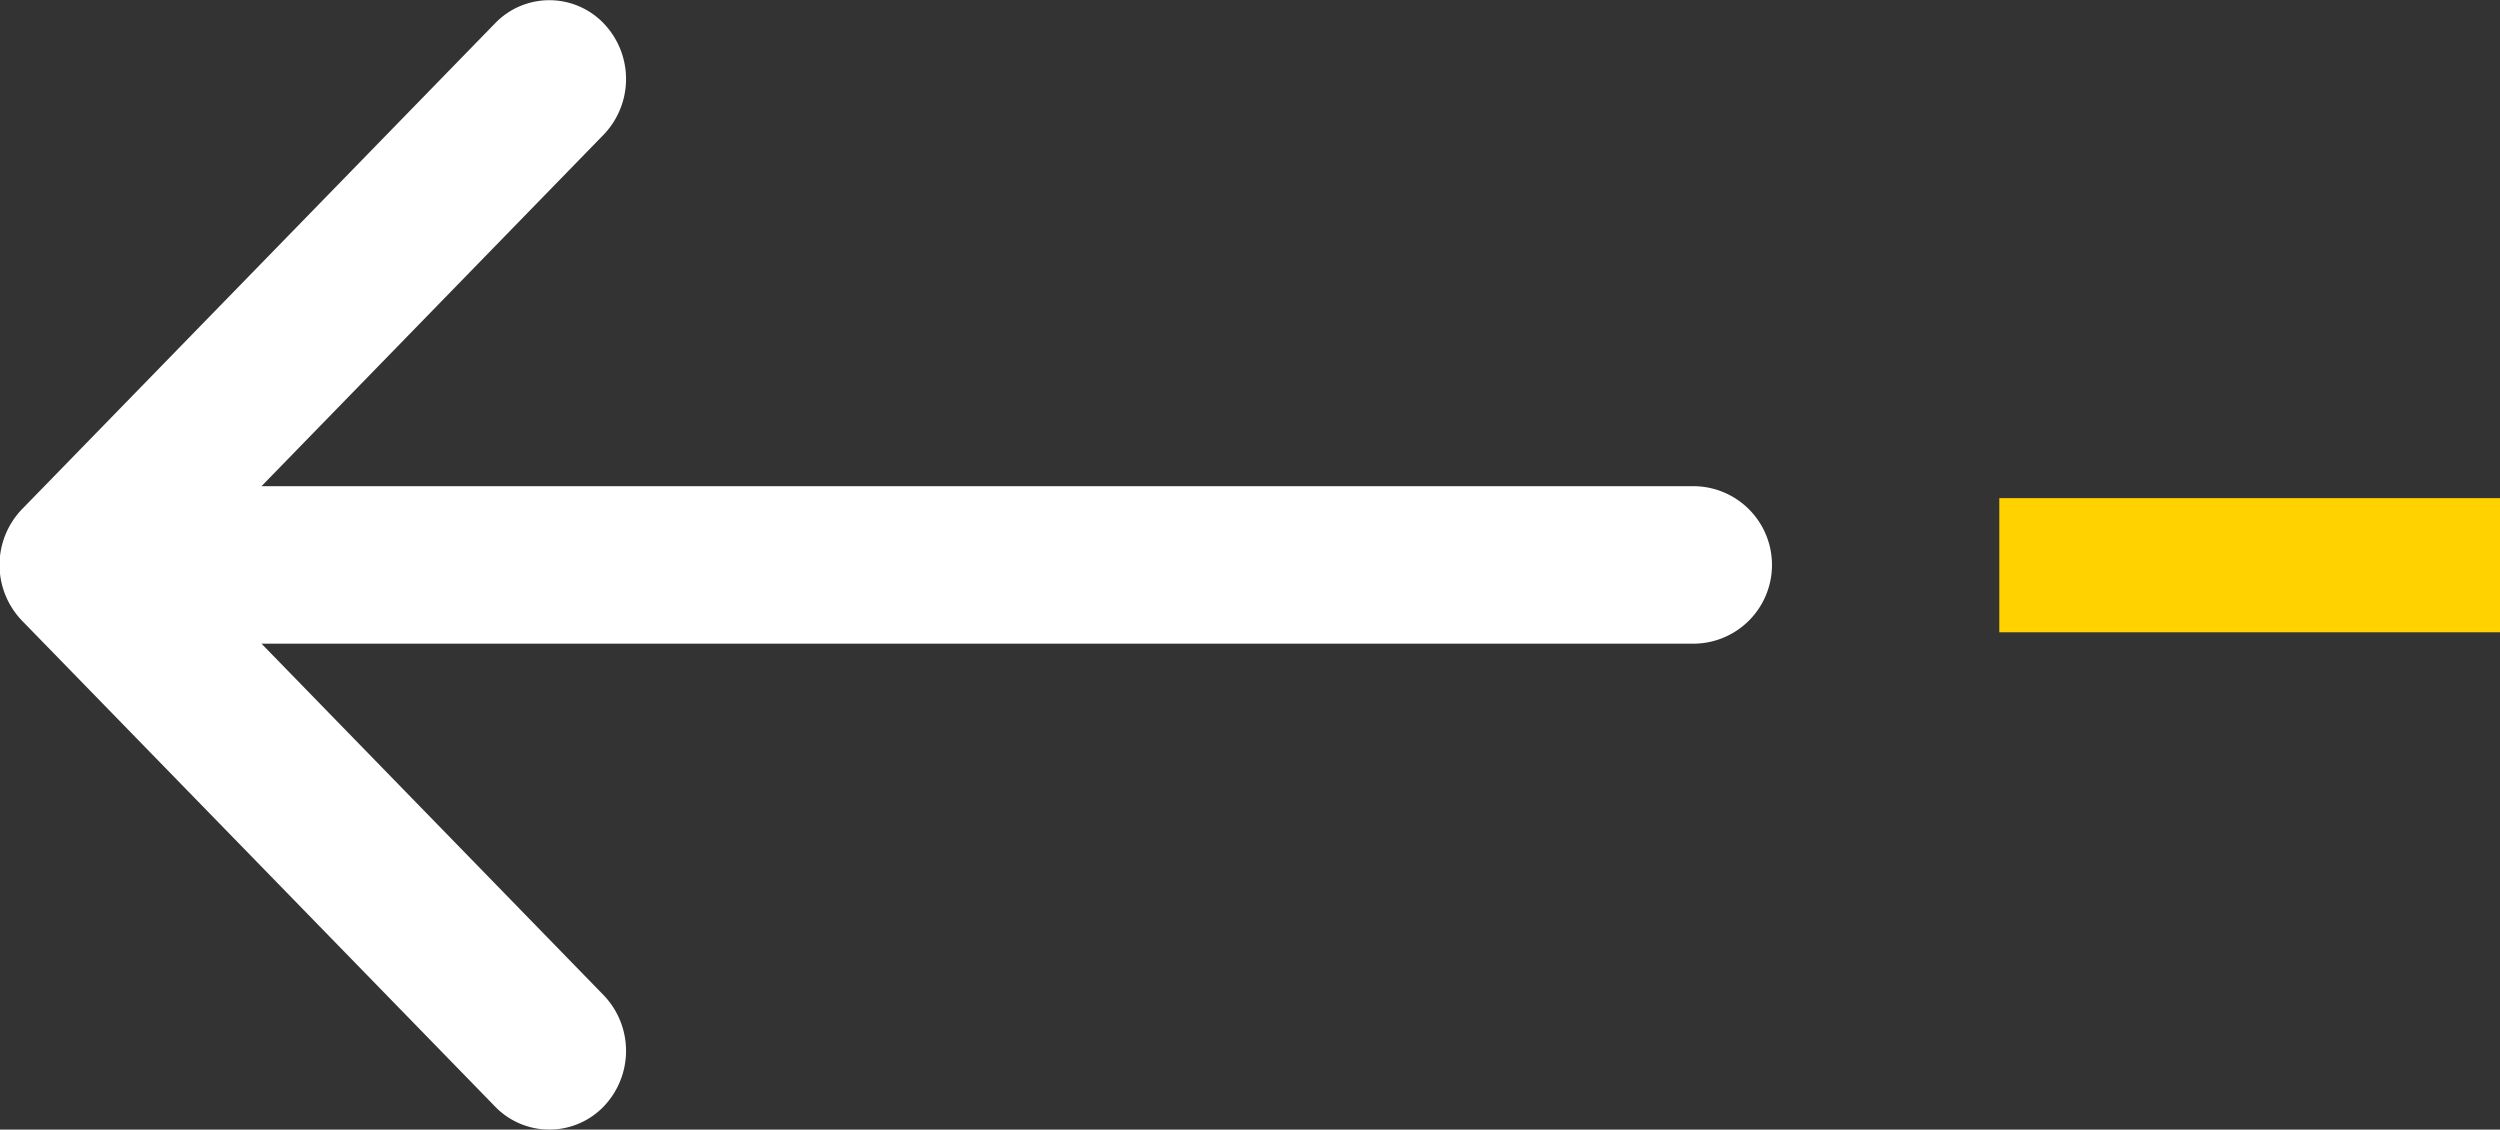 <svg id="Группа_15" data-name="Группа 15" xmlns="http://www.w3.org/2000/svg" width="90.188" height="40.75" viewBox="0 0 90.188 40.75">
  <rect x="0" y="0" width="90.188" height="40.75" fill="#333333" stroke="none"/>
  <defs>
    <style>
      .cls-1 {
        fill: #fff;
        fill-rule: evenodd;
      }

      .cls-2 {
        fill: #ffd200;
      }
    </style>
  </defs>
  <path id="Forma_1_копия_2" data-name="Forma 1 копия 2" class="cls-1" d="M581.159,6408.79H529.433l12.342-12.68a2.9,2.9,0,0,0,0-4.02,2.716,2.716,0,0,0-3.914,0l-17.068,17.53a2.9,2.9,0,0,0,0,4.02l17.068,17.53a2.722,2.722,0,0,0,3.914,0,2.9,2.9,0,0,0,0-4.02l-12.342-12.68h51.726A2.841,2.841,0,0,0,581.159,6408.79Z" transform="translate(-520 -6391.25)"/>
  <rect id="Прямоугольник_944_копия_2" data-name="Прямоугольник 944 копия 2" class="cls-2" x="72.125" y="17.97" width="18.063" height="4.84"/>
</svg>
